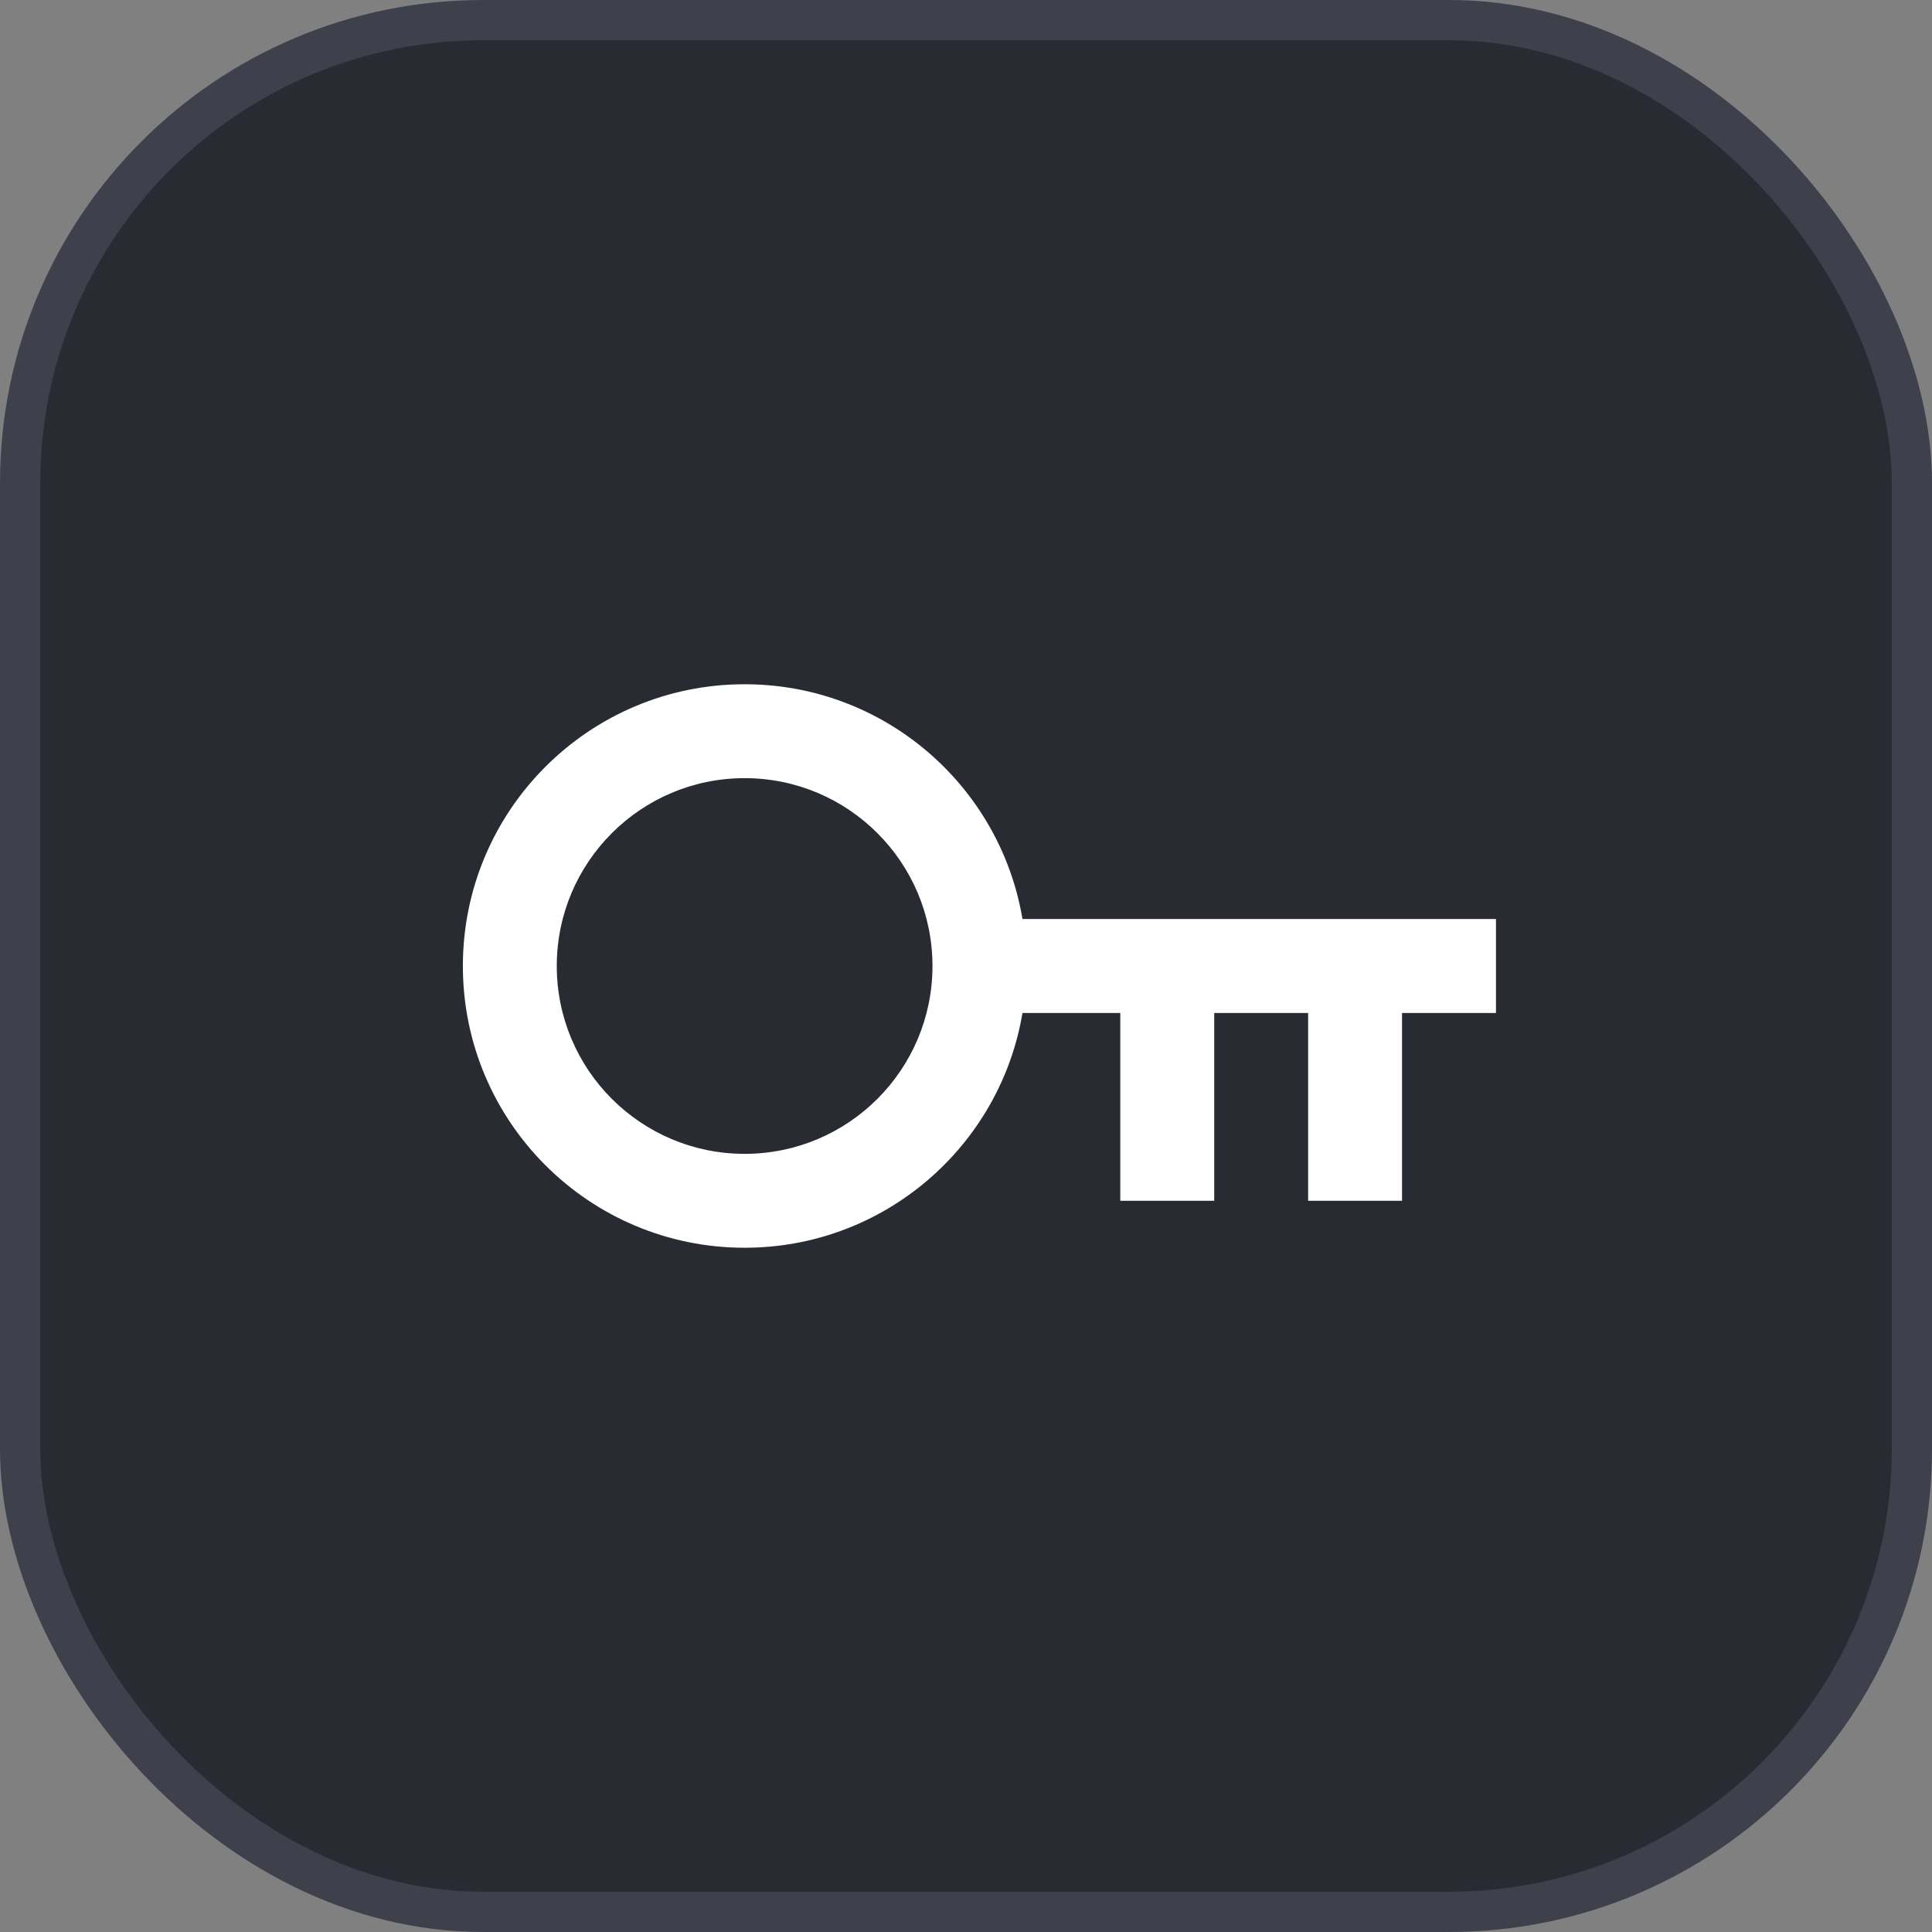 <svg width="48" height="48" viewBox="0 0 48 48" fill="none" xmlns="http://www.w3.org/2000/svg">
<rect x="0" y="0" width="48" height="48" fill="#808080" stroke="none"/>
<rect x="0.5" y="0.5" width="47" height="47" rx="11.5" fill="#292B32"/>
<rect x="0.5" y="0.5" width="47" height="47" rx="11.5" stroke="#3E404C"/>
<path d="M25.403 25.167C24.848 28.477 21.968 31 18.5 31C14.634 31 11.5 27.866 11.5 24C11.5 20.134 14.634 17 18.5 17C21.968 17 24.848 19.523 25.403 22.833H37.167V25.167H34.833V29.833H32.5V25.167H30.167V29.833H27.833V25.167H25.403ZM18.5 28.667C21.077 28.667 23.167 26.577 23.167 24C23.167 21.423 21.077 19.333 18.5 19.333C15.923 19.333 13.833 21.423 13.833 24C13.833 26.577 15.923 28.667 18.5 28.667Z" fill="white"/>
</svg>
